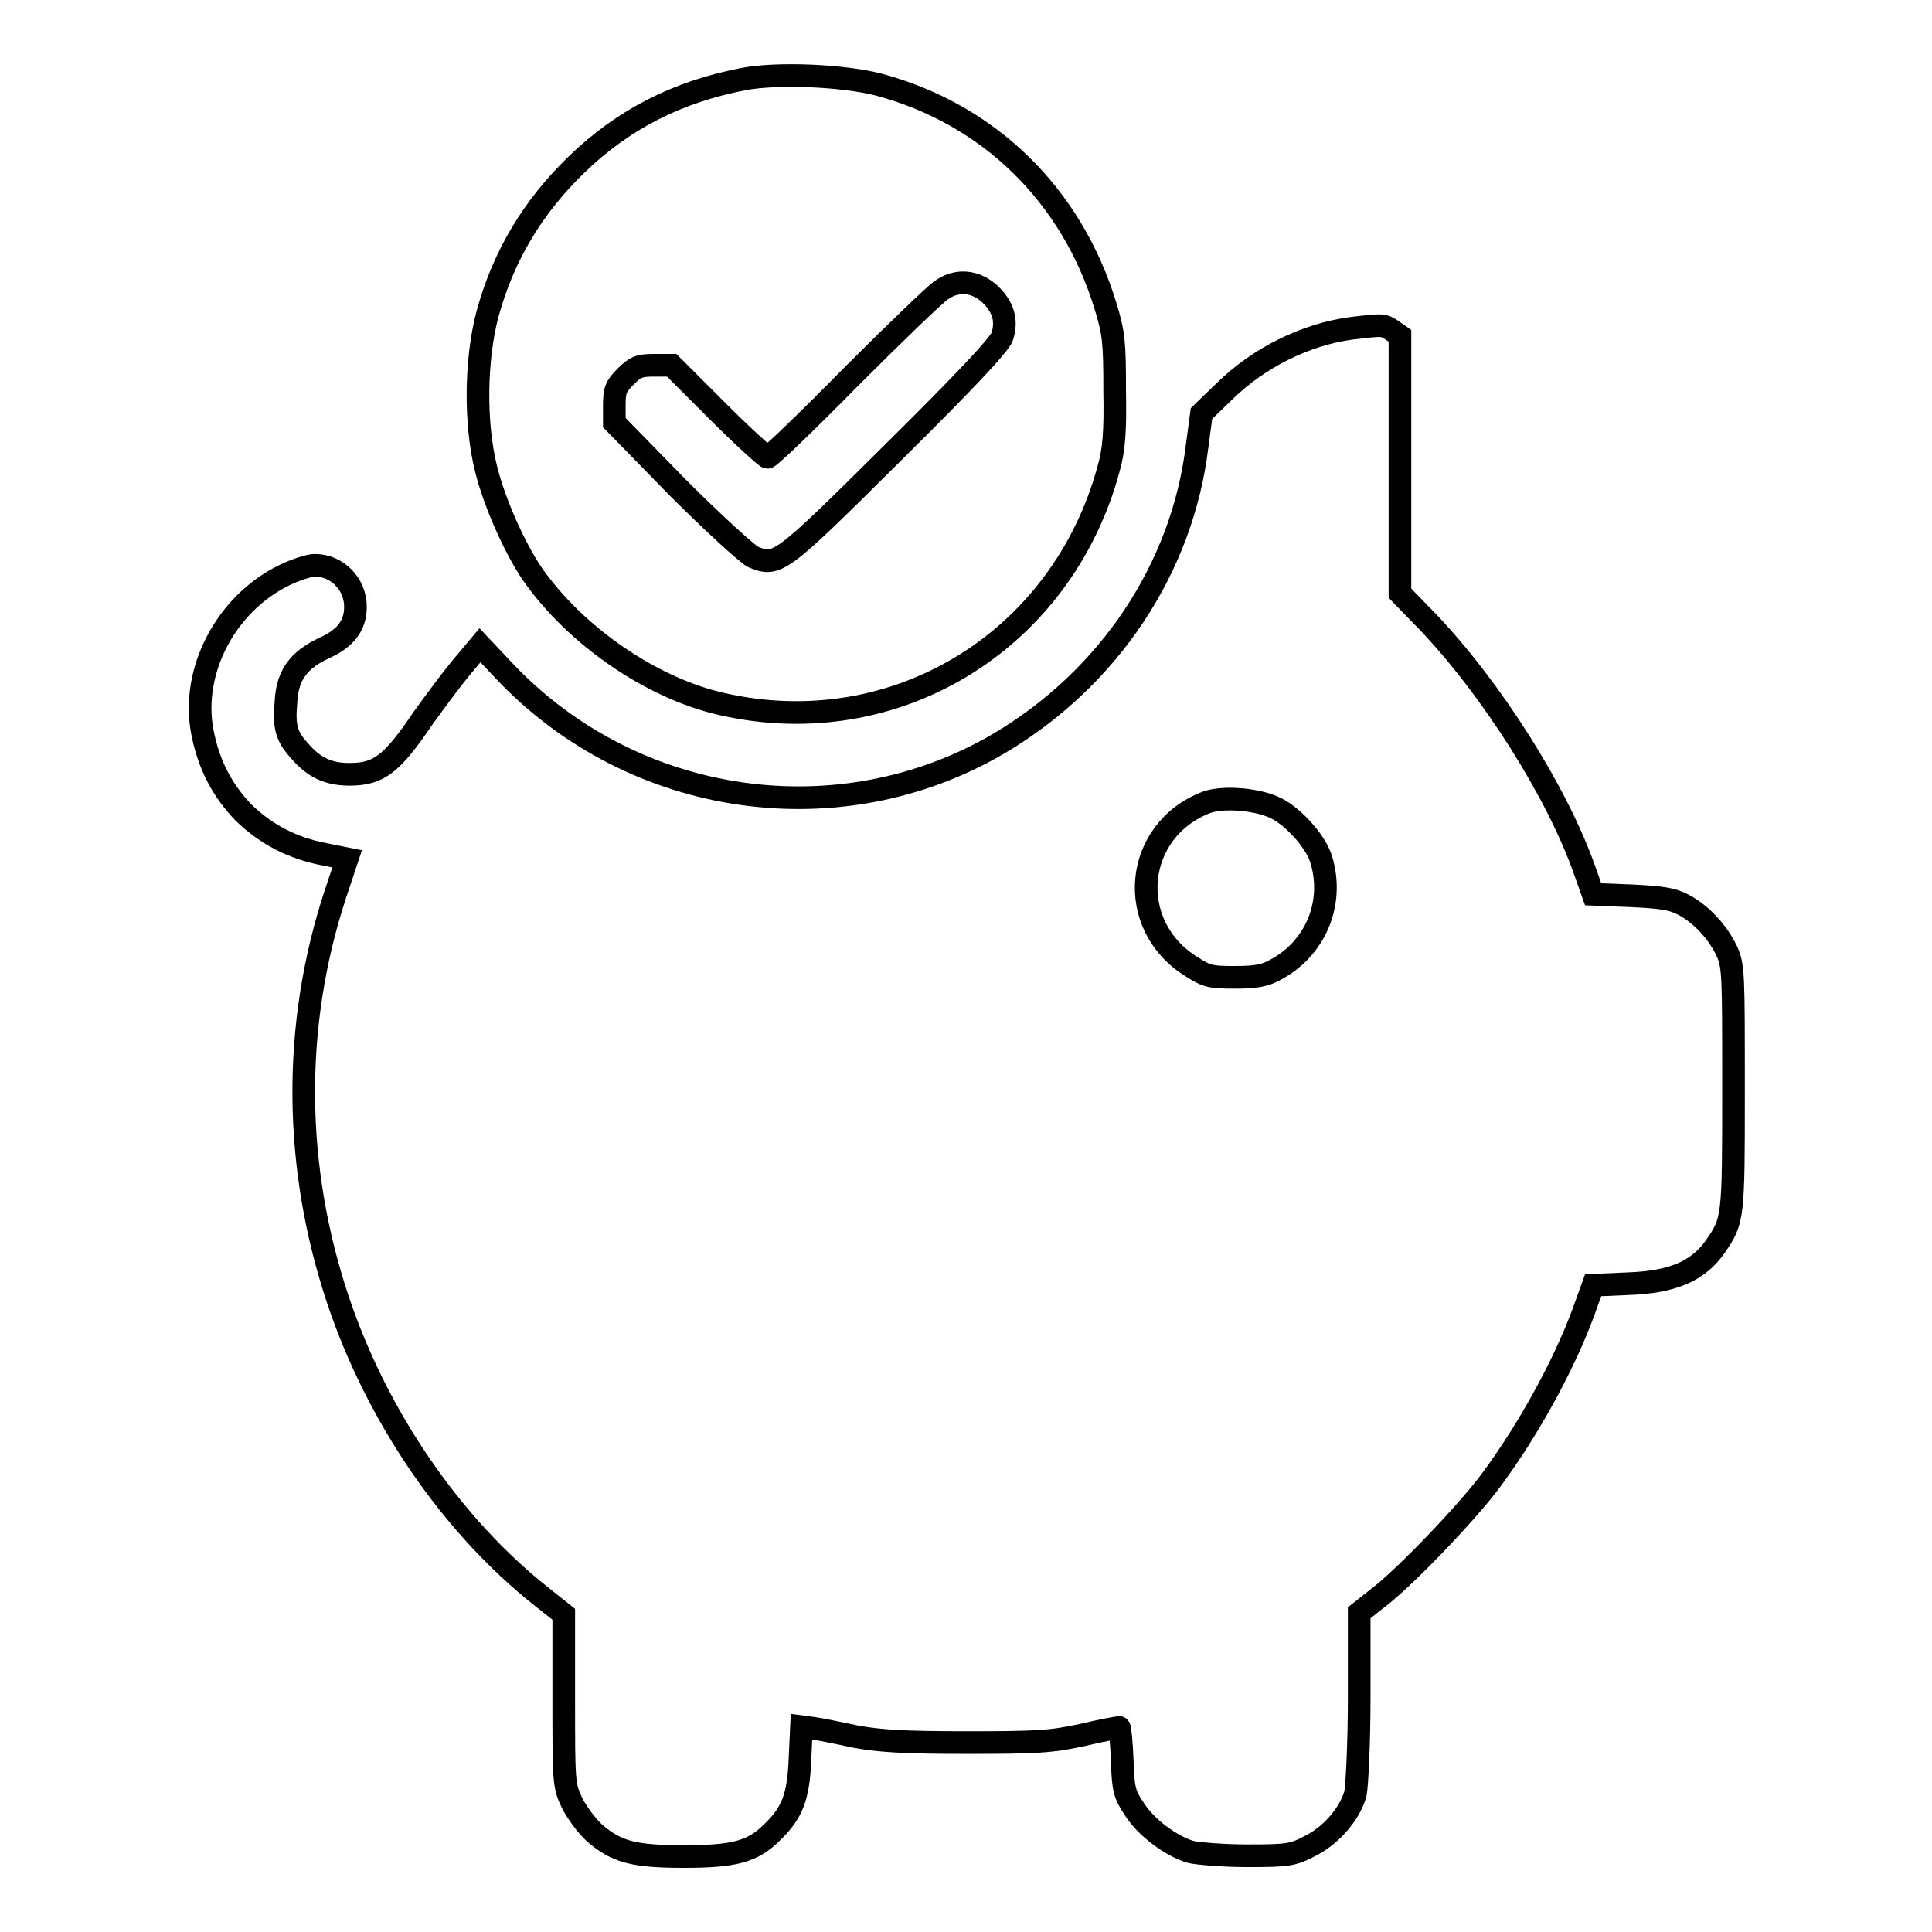 <?xml version="1.0" encoding="utf-8"?>
<!-- Svg Vector Icons : http://www.onlinewebfonts.com/icon -->
<!DOCTYPE svg PUBLIC "-//W3C//DTD SVG 1.1//EN" "http://www.w3.org/Graphics/SVG/1.1/DTD/svg11.dtd">
<svg version="1.1" xmlns="http://www.w3.org/2000/svg" xmlns:xlink="http://www.w3.org/1999/xlink" x="0px" y="0px" viewBox="0 0 256 256" enable-background="new 0 0 256 256" xml:space="preserve">
<g><g><g><path stroke-width="3" fill-opacity="0" stroke="#000000"  d="M98.4,10.5c-8.7,1.7-15.8,5.3-22,11.3c-5.8,5.6-9.7,12.1-11.8,19.8c-1.6,6-1.7,14.5-0.2,20.5c1.1,4.5,3.8,10.5,6.1,13.9c5.7,8.2,15.8,15.2,25.2,17.3c22.9,5.2,45-8.3,51.2-31.2c0.7-2.5,0.9-4.8,0.8-10.3c0-6.4-0.1-7.6-1.2-11.2C142,25.8,131,15.1,116.4,11.2C111.7,10,103,9.6,98.4,10.5z M131.1,38.9c1.8,1.7,2.4,3.5,1.7,5.7c-0.4,1.1-4.8,5.8-14.5,15.4c-15,14.9-15.3,15.1-18.5,13.8c-0.8-0.4-5.3-4.5-10-9.2L81.4,56v-2.3c0-2,0.2-2.5,1.5-3.8c1.3-1.3,1.8-1.5,3.8-1.5H89l6.1,6.1c3.4,3.4,6.4,6.1,6.6,6.1c0.3,0,5.3-4.8,11.1-10.7c5.9-5.9,11.3-11.1,12-11.5C126.8,37,129.2,37.2,131.1,38.9z"/><path stroke-width="3" fill-opacity="0" stroke="#000000"  d="M179.1,43.5c-6.1,0.8-12.3,3.9-16.8,8.3l-3.1,3l-0.6,4.5c-2,16.1-11.7,30.6-26.2,39.2C111.3,110.9,84,107,66.9,89l-3.3-3.5l-2.6,3.1c-1.4,1.7-3.6,4.7-4.9,6.5c-4.2,6.2-5.9,7.5-9.8,7.5c-2.8,0-4.7-0.9-6.6-3.1c-1.8-2-2.1-3.2-1.8-6.6c0.2-3.5,1.7-5.5,5.2-7.1c2.8-1.3,4-3,4-5.4c0-3-2.4-5.5-5.4-5.5c-0.7,0-2.6,0.6-4.2,1.4c-7.6,3.8-12.2,12.6-10.7,20.6c0.8,4.3,2.6,7.8,5.5,10.8c3,2.9,6.5,4.7,10.7,5.5l3,0.6l-1.6,4.8c-5.7,17.4-5.5,36.1,0.4,53.7c5.2,15.5,15.1,29.9,27,39.3l2.9,2.3v11.3c0,10.9,0,11.4,1.1,13.7c0.6,1.2,1.9,3,3,4c2.9,2.5,5.2,3.1,11.8,3.1c6.6,0,9.1-0.6,11.7-3.2c2.7-2.6,3.5-4.7,3.7-9.7l0.2-4.3l1.5,0.2c0.8,0.1,3.3,0.6,5.6,1.1c3.3,0.6,6.4,0.8,14.8,0.8c9.2,0,11.2-0.1,15.3-1c2.5-0.6,4.8-1,4.9-1c0.1,0,0.3,1.9,0.4,4.3c0.1,3.8,0.3,4.6,1.6,6.5c1.5,2.4,4.8,4.9,7.5,5.7c0.9,0.2,4.3,0.5,7.5,0.5c5.4,0,6-0.1,8.3-1.3c2.8-1.4,5.2-4.2,6-6.9c0.2-1,0.5-6.6,0.5-12.8v-11.2l2.4-1.9c3.5-2.6,12.1-11.6,15.1-15.7c4.8-6.5,9.5-14.9,12.2-22.2l1.3-3.6l4.6-0.2c5.8-0.2,9.2-1.6,11.5-4.8c2.5-3.6,2.5-3.7,2.5-21.1c0-15.3,0-16.2-0.9-18.2c-1.2-2.5-3.3-4.8-5.7-6.1c-1.5-0.8-2.9-1-6.9-1.2l-5.1-0.2l-1.1-3.1c-3.6-10.3-12.3-24.1-20.9-33.1l-3.6-3.7V61.6V44.5l-1-0.7C183.3,43,183.3,43,179.1,43.5z M169.1,107.1c2.4,1.2,5.4,4.6,6,6.9c1.7,5.7-0.8,11.7-6.1,14.5c-1.4,0.8-2.7,1-5.4,1c-3.1,0-3.7-0.1-5.7-1.4c-8.9-5.5-7.7-18.1,2-21.8C162.2,105.5,166.7,105.9,169.1,107.1z"/></g></g></g>
</svg>